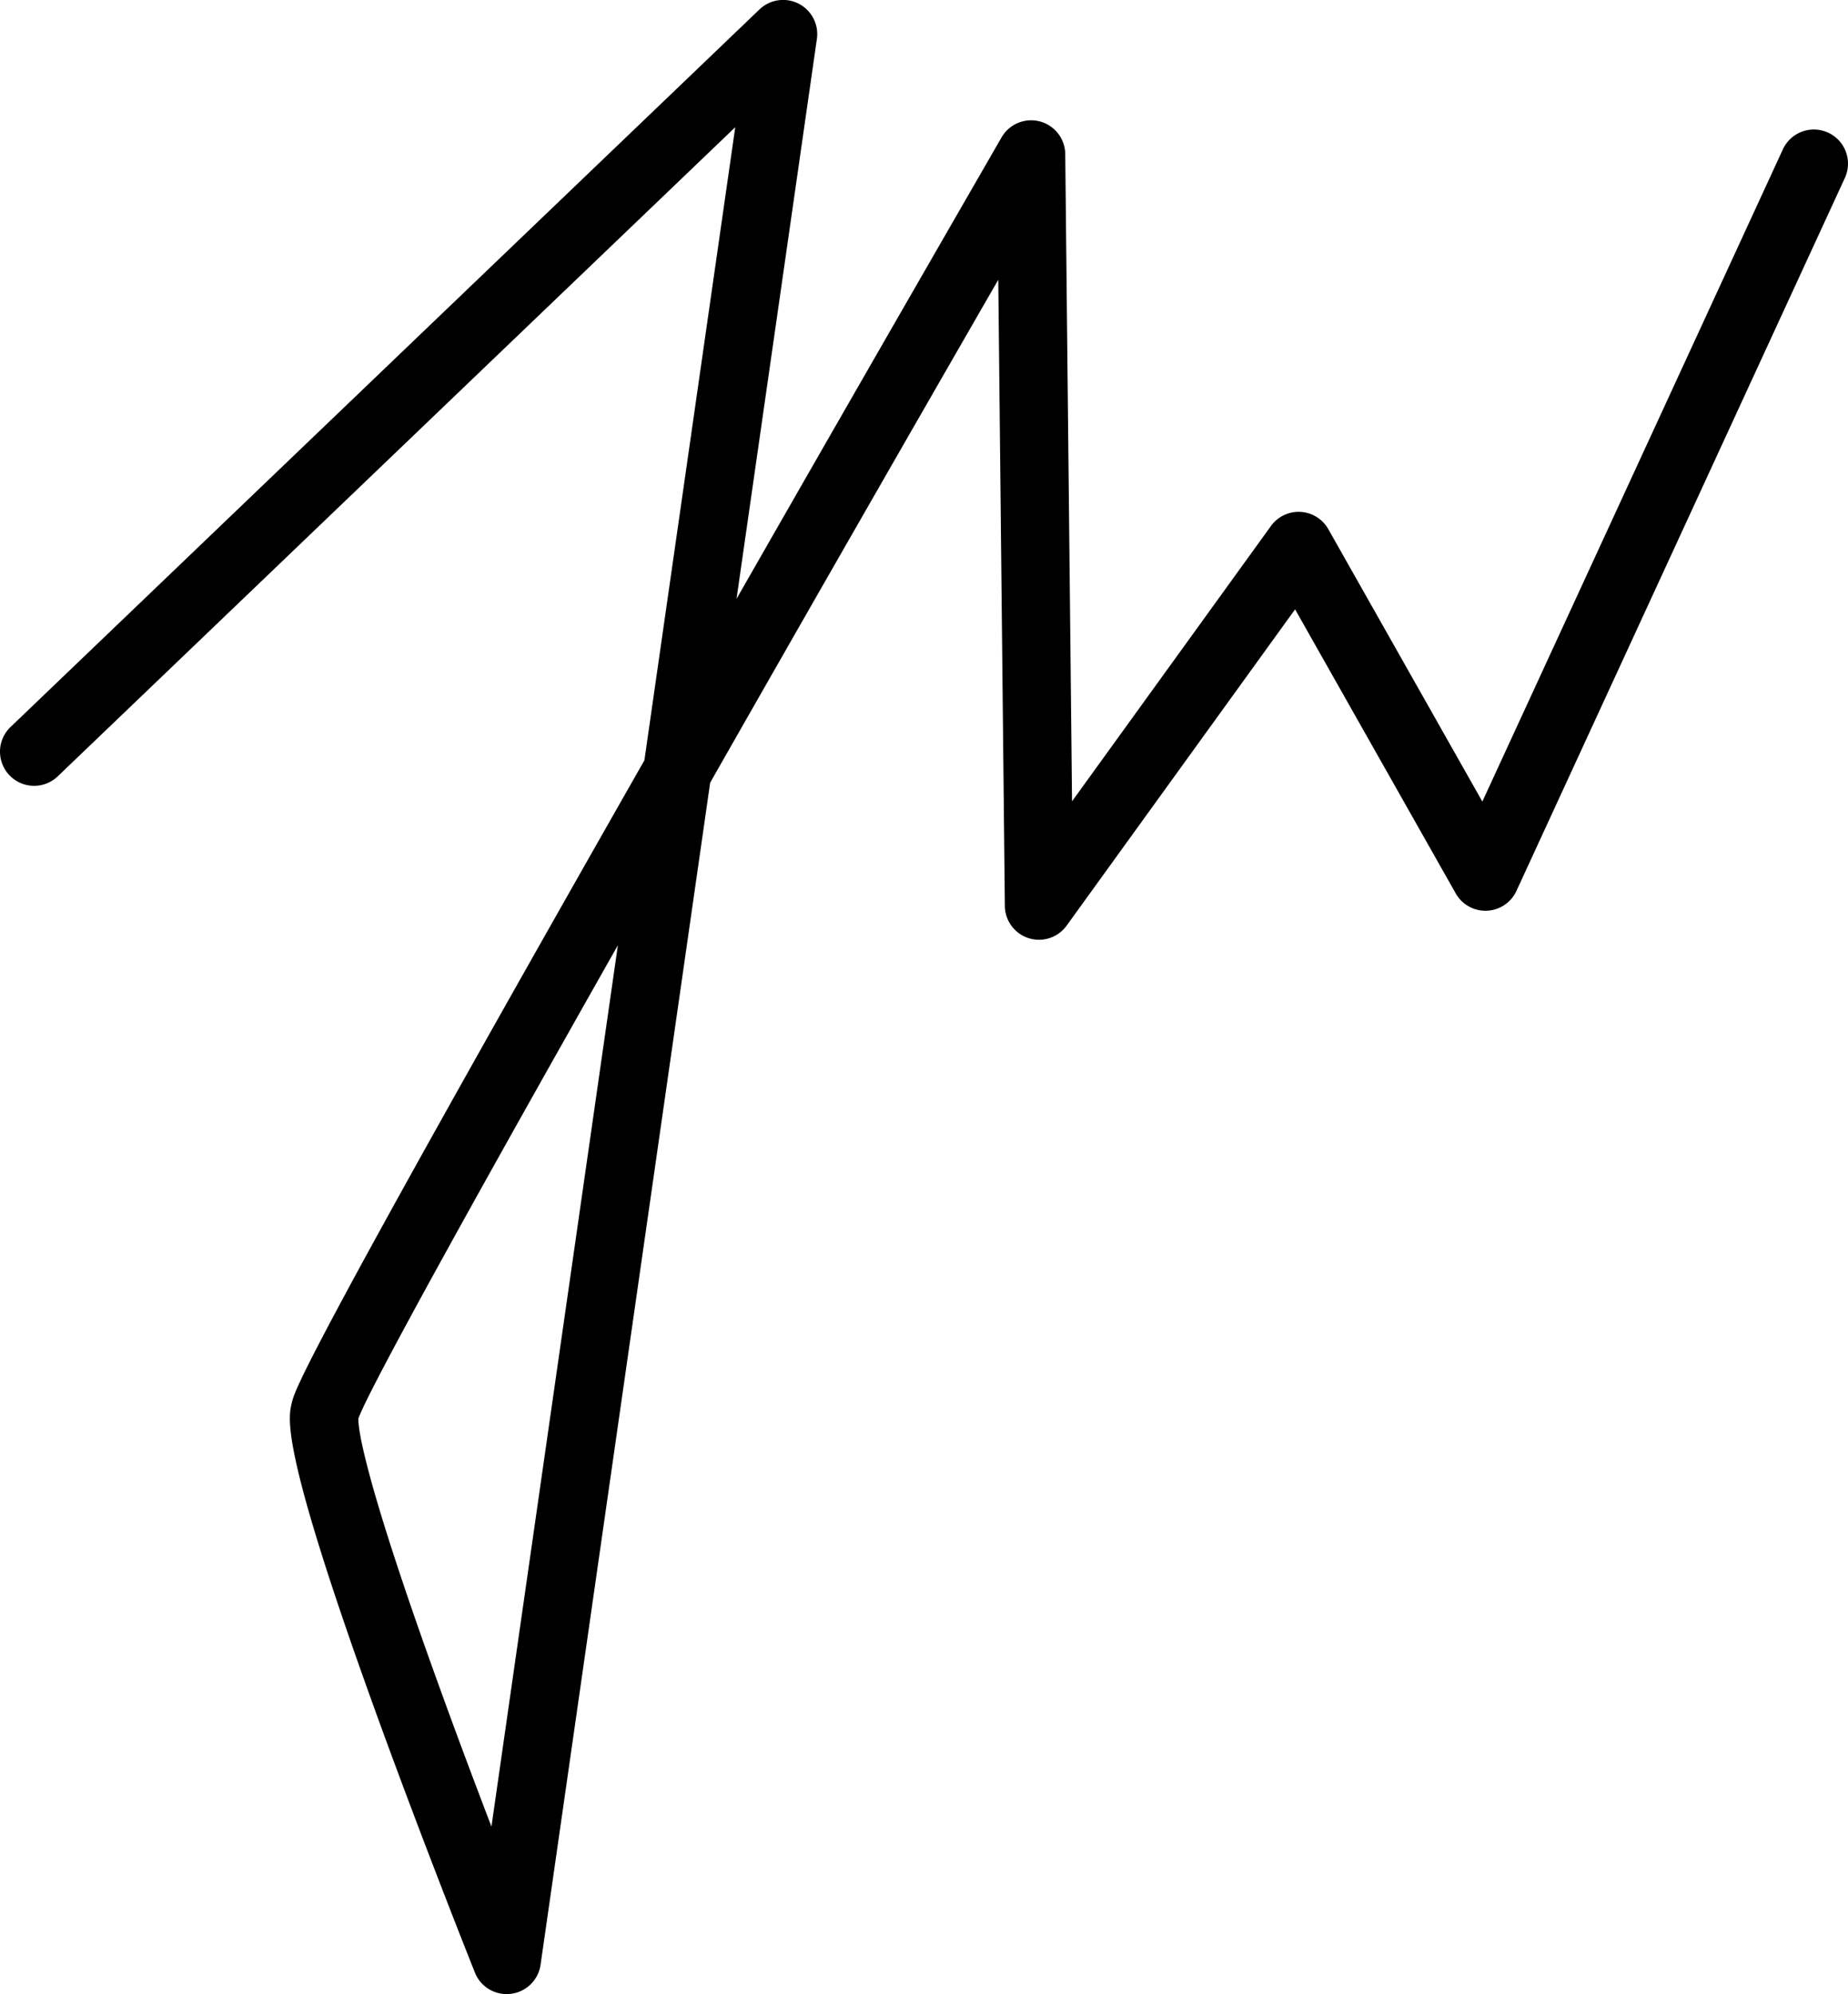 <svg xmlns="http://www.w3.org/2000/svg" viewBox="0 0 636.85 687.06"><defs><style>.fill{fill:#000;}</style></defs><title>Jule Waibel</title><path class="fill" d="M499,937.23a11.76,11.76,0,0,1-10.92-7.39c-.17-.42-17.17-42.94-33.33-87.39C421,749.51,423.61,739,425,733.4c1-4.21,3.47-14,121.48-221.26L577.79,294,344.31,517.66a11.76,11.76,0,1,1-16.27-17l258.1-247.24a11.76,11.76,0,0,1,19.78,10.17L578.23,456.51c48.71-85.18,90.83-158.1,91.33-159a11.76,11.76,0,0,1,21.95,5.76l2.34,223,68.55-94.87a11.76,11.76,0,0,1,19.77,1.1l53.08,93.85L938.81,301.64a11.76,11.76,0,0,1,21.37,9.84L847,557.13a11.76,11.76,0,0,1-20.92.87l-55.36-97.88L692,569.08a11.76,11.76,0,0,1-21.3-6.77l-2.27-215.74c-31.59,54.83-66.62,115.91-99.29,173.28L510.7,927.13A11.78,11.78,0,0,1,499,937.23ZM447.91,738.91c-.1,3.16,1.49,20.06,29.86,97.85,5.5,15.09,11.07,29.88,16,42.75l43.57-303.65C489.27,660.75,451.88,728.14,447.91,738.91Z" transform="translate(-324.41 -250.17)"/></svg>